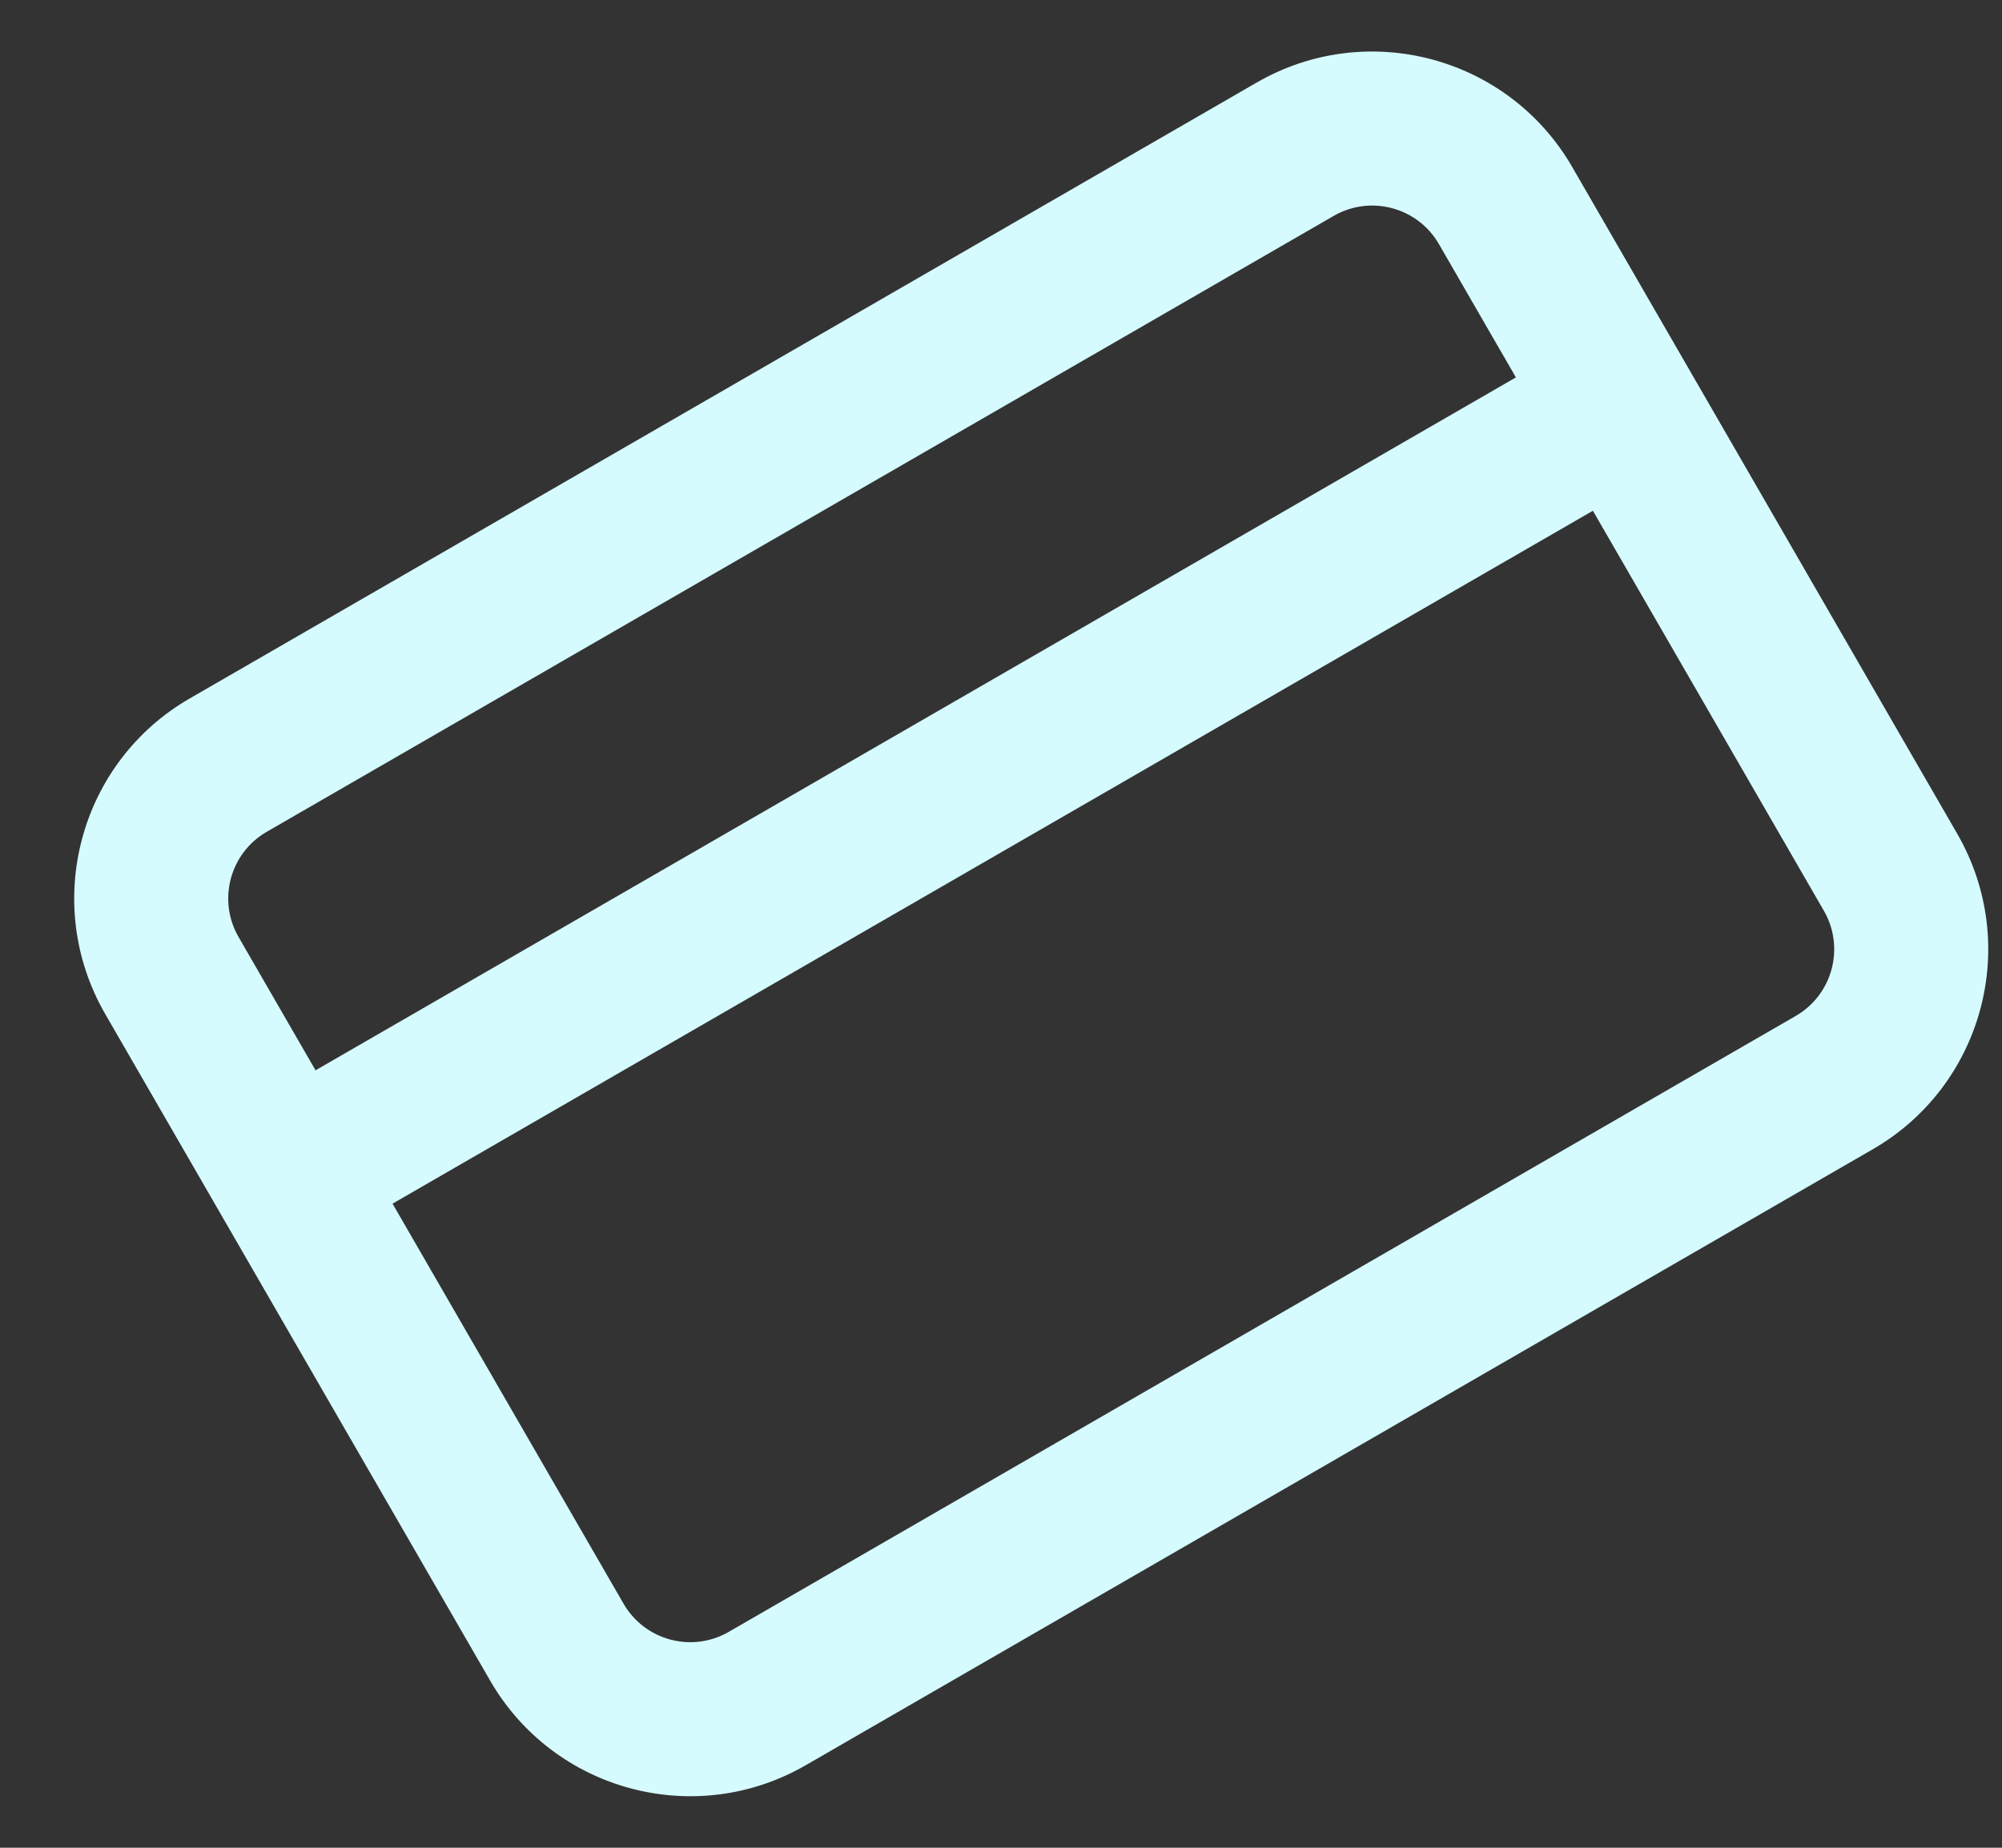 <svg width="26" height="24" viewBox="0 0 26 24" fill="none" xmlns="http://www.w3.org/2000/svg">
<rect x="0" y="0" width="26" height="24" fill="#333333" stroke="none"/>
<path fill-rule="evenodd" clip-rule="evenodd" d="M16.321 1.072C17.756 0.243 19.59 0.735 20.419 2.17L25.419 10.83C26.247 12.265 25.756 14.1 24.321 14.928L10.464 22.928C9.029 23.757 7.195 23.265 6.366 21.83L1.366 13.17C0.538 11.735 1.029 9.9 2.464 9.072L16.321 1.072ZM17.321 2.804C17.799 2.528 18.411 2.692 18.687 3.17L19.687 4.902L4.098 13.902L3.098 12.17C2.822 11.692 2.986 11.08 3.464 10.804L17.321 2.804ZM5.098 15.634L8.098 20.83C8.374 21.308 8.986 21.472 9.464 21.196L23.321 13.196C23.799 12.92 23.963 12.308 23.687 11.83L20.687 6.634L5.098 15.634Z" fill="#D5FBFF"/>
</svg>
